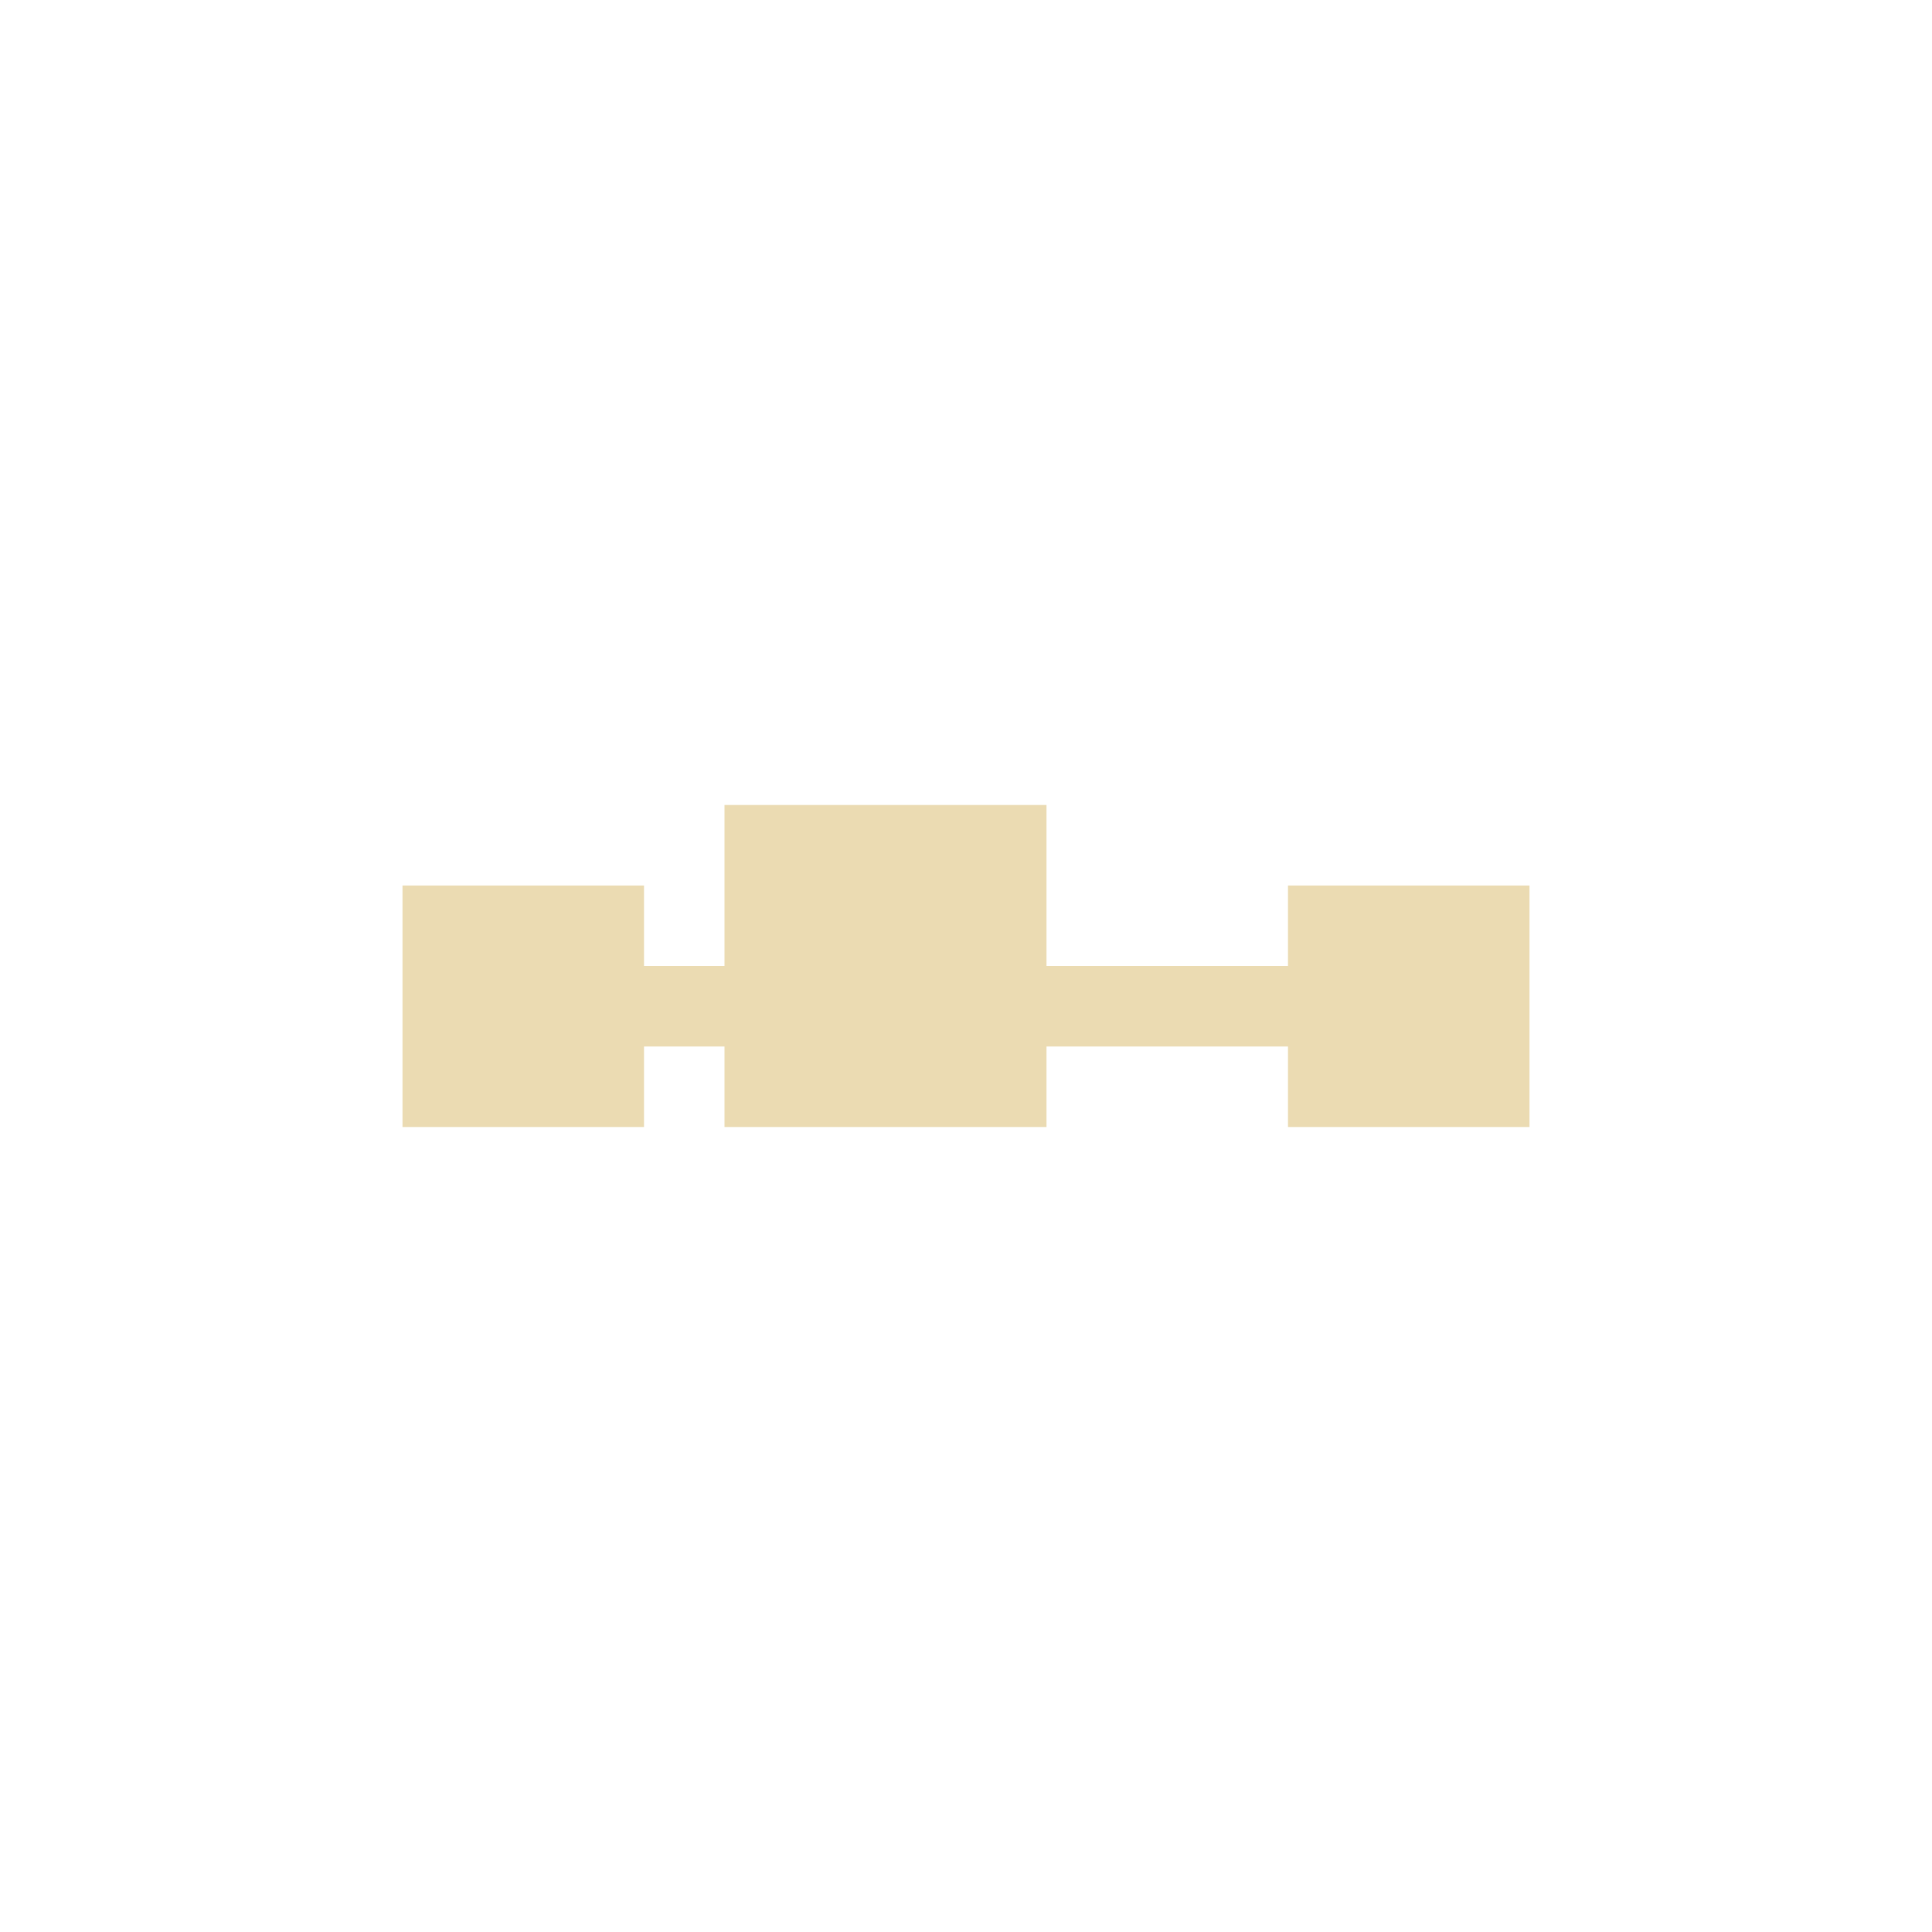 <svg width="24" height="24" version="1.1" viewBox="0 0 24 24" xmlns="http://www.w3.org/2000/svg">
  <defs>
    <style type="text/css">.ColorScheme-Text { color:#ebdbb2; } .ColorScheme-Highlight { color:#458588; }</style>
  </defs>
  <path class="ColorScheme-Text" d="m9 10v2h-1v-1h-3v3h3v-1h1v1h4v-1h3v1h3v-3h-3v1h-3v-2z" fill="currentColor"/>
</svg>
